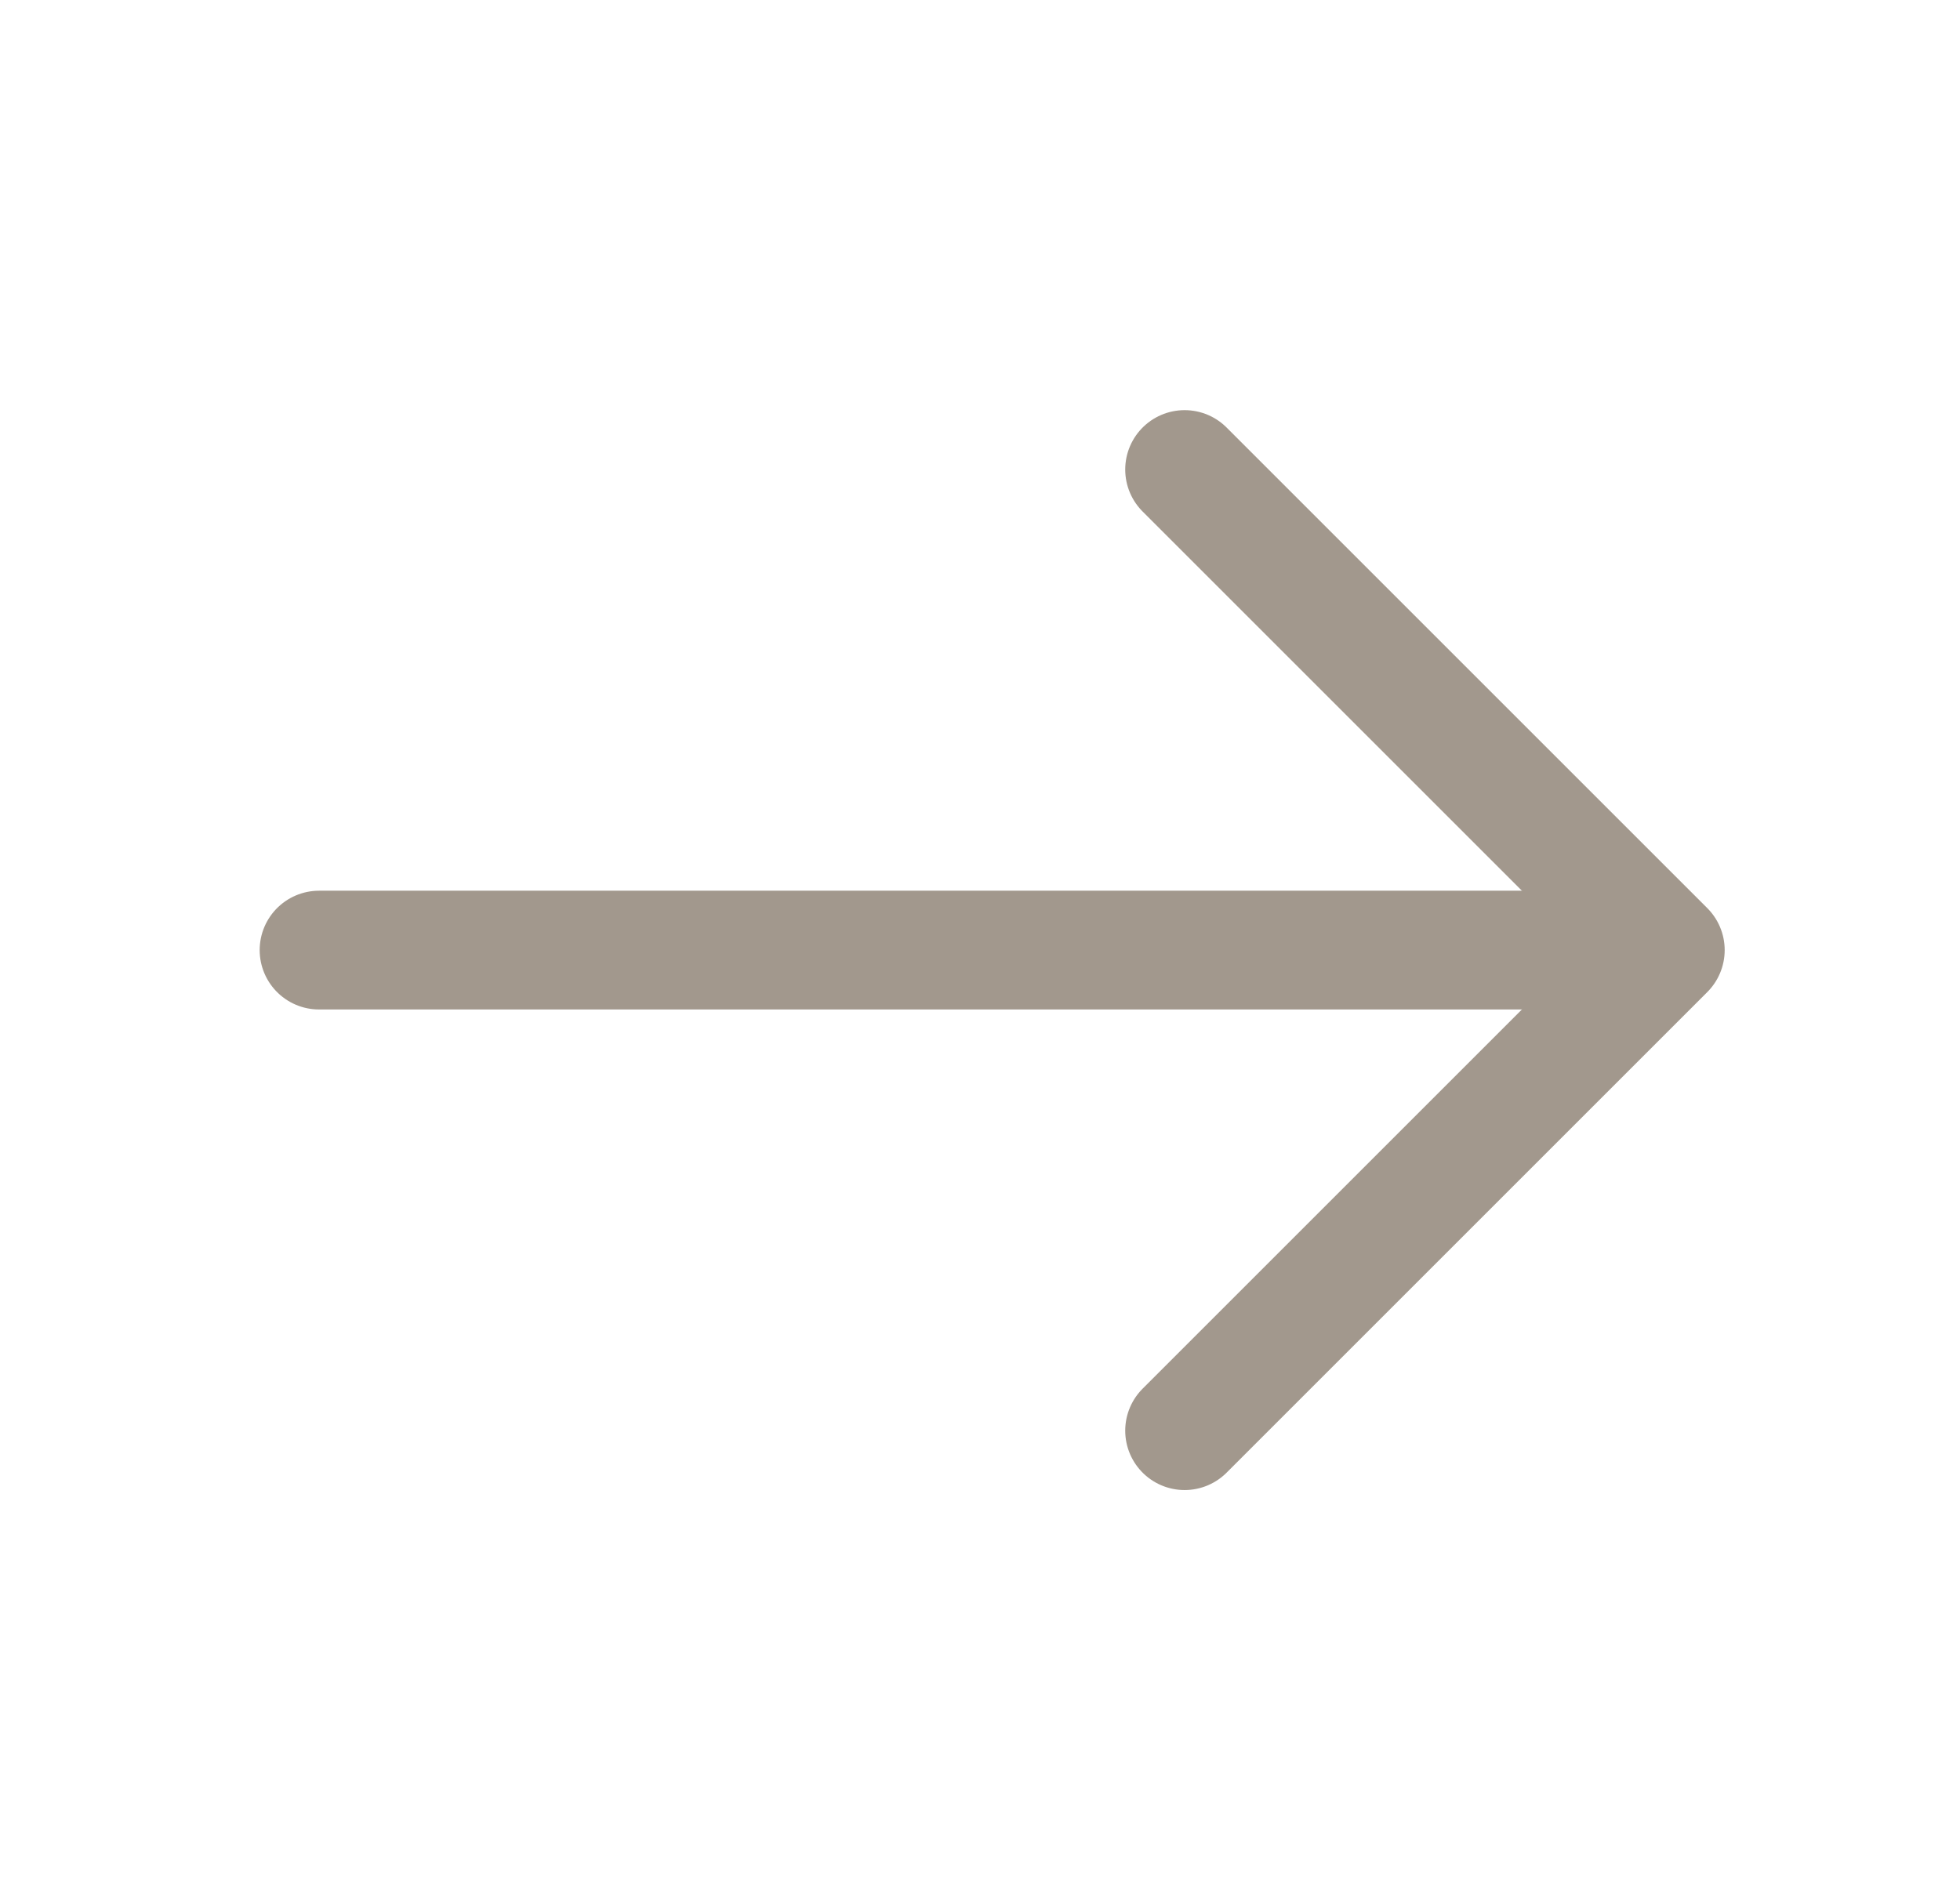 <svg width="33" height="32" viewBox="0 0 33 32" fill="none" xmlns="http://www.w3.org/2000/svg">
<path d="M19.945 7.907L28.038 16L19.945 24.093" stroke="#A2988D" stroke-width="2" stroke-miterlimit="10" stroke-linecap="round" stroke-linejoin="round"/>
<path d="M5.372 16H27.812" stroke="#A2988D" stroke-width="2" stroke-miterlimit="10" stroke-linecap="round" stroke-linejoin="round"/>
</svg>
